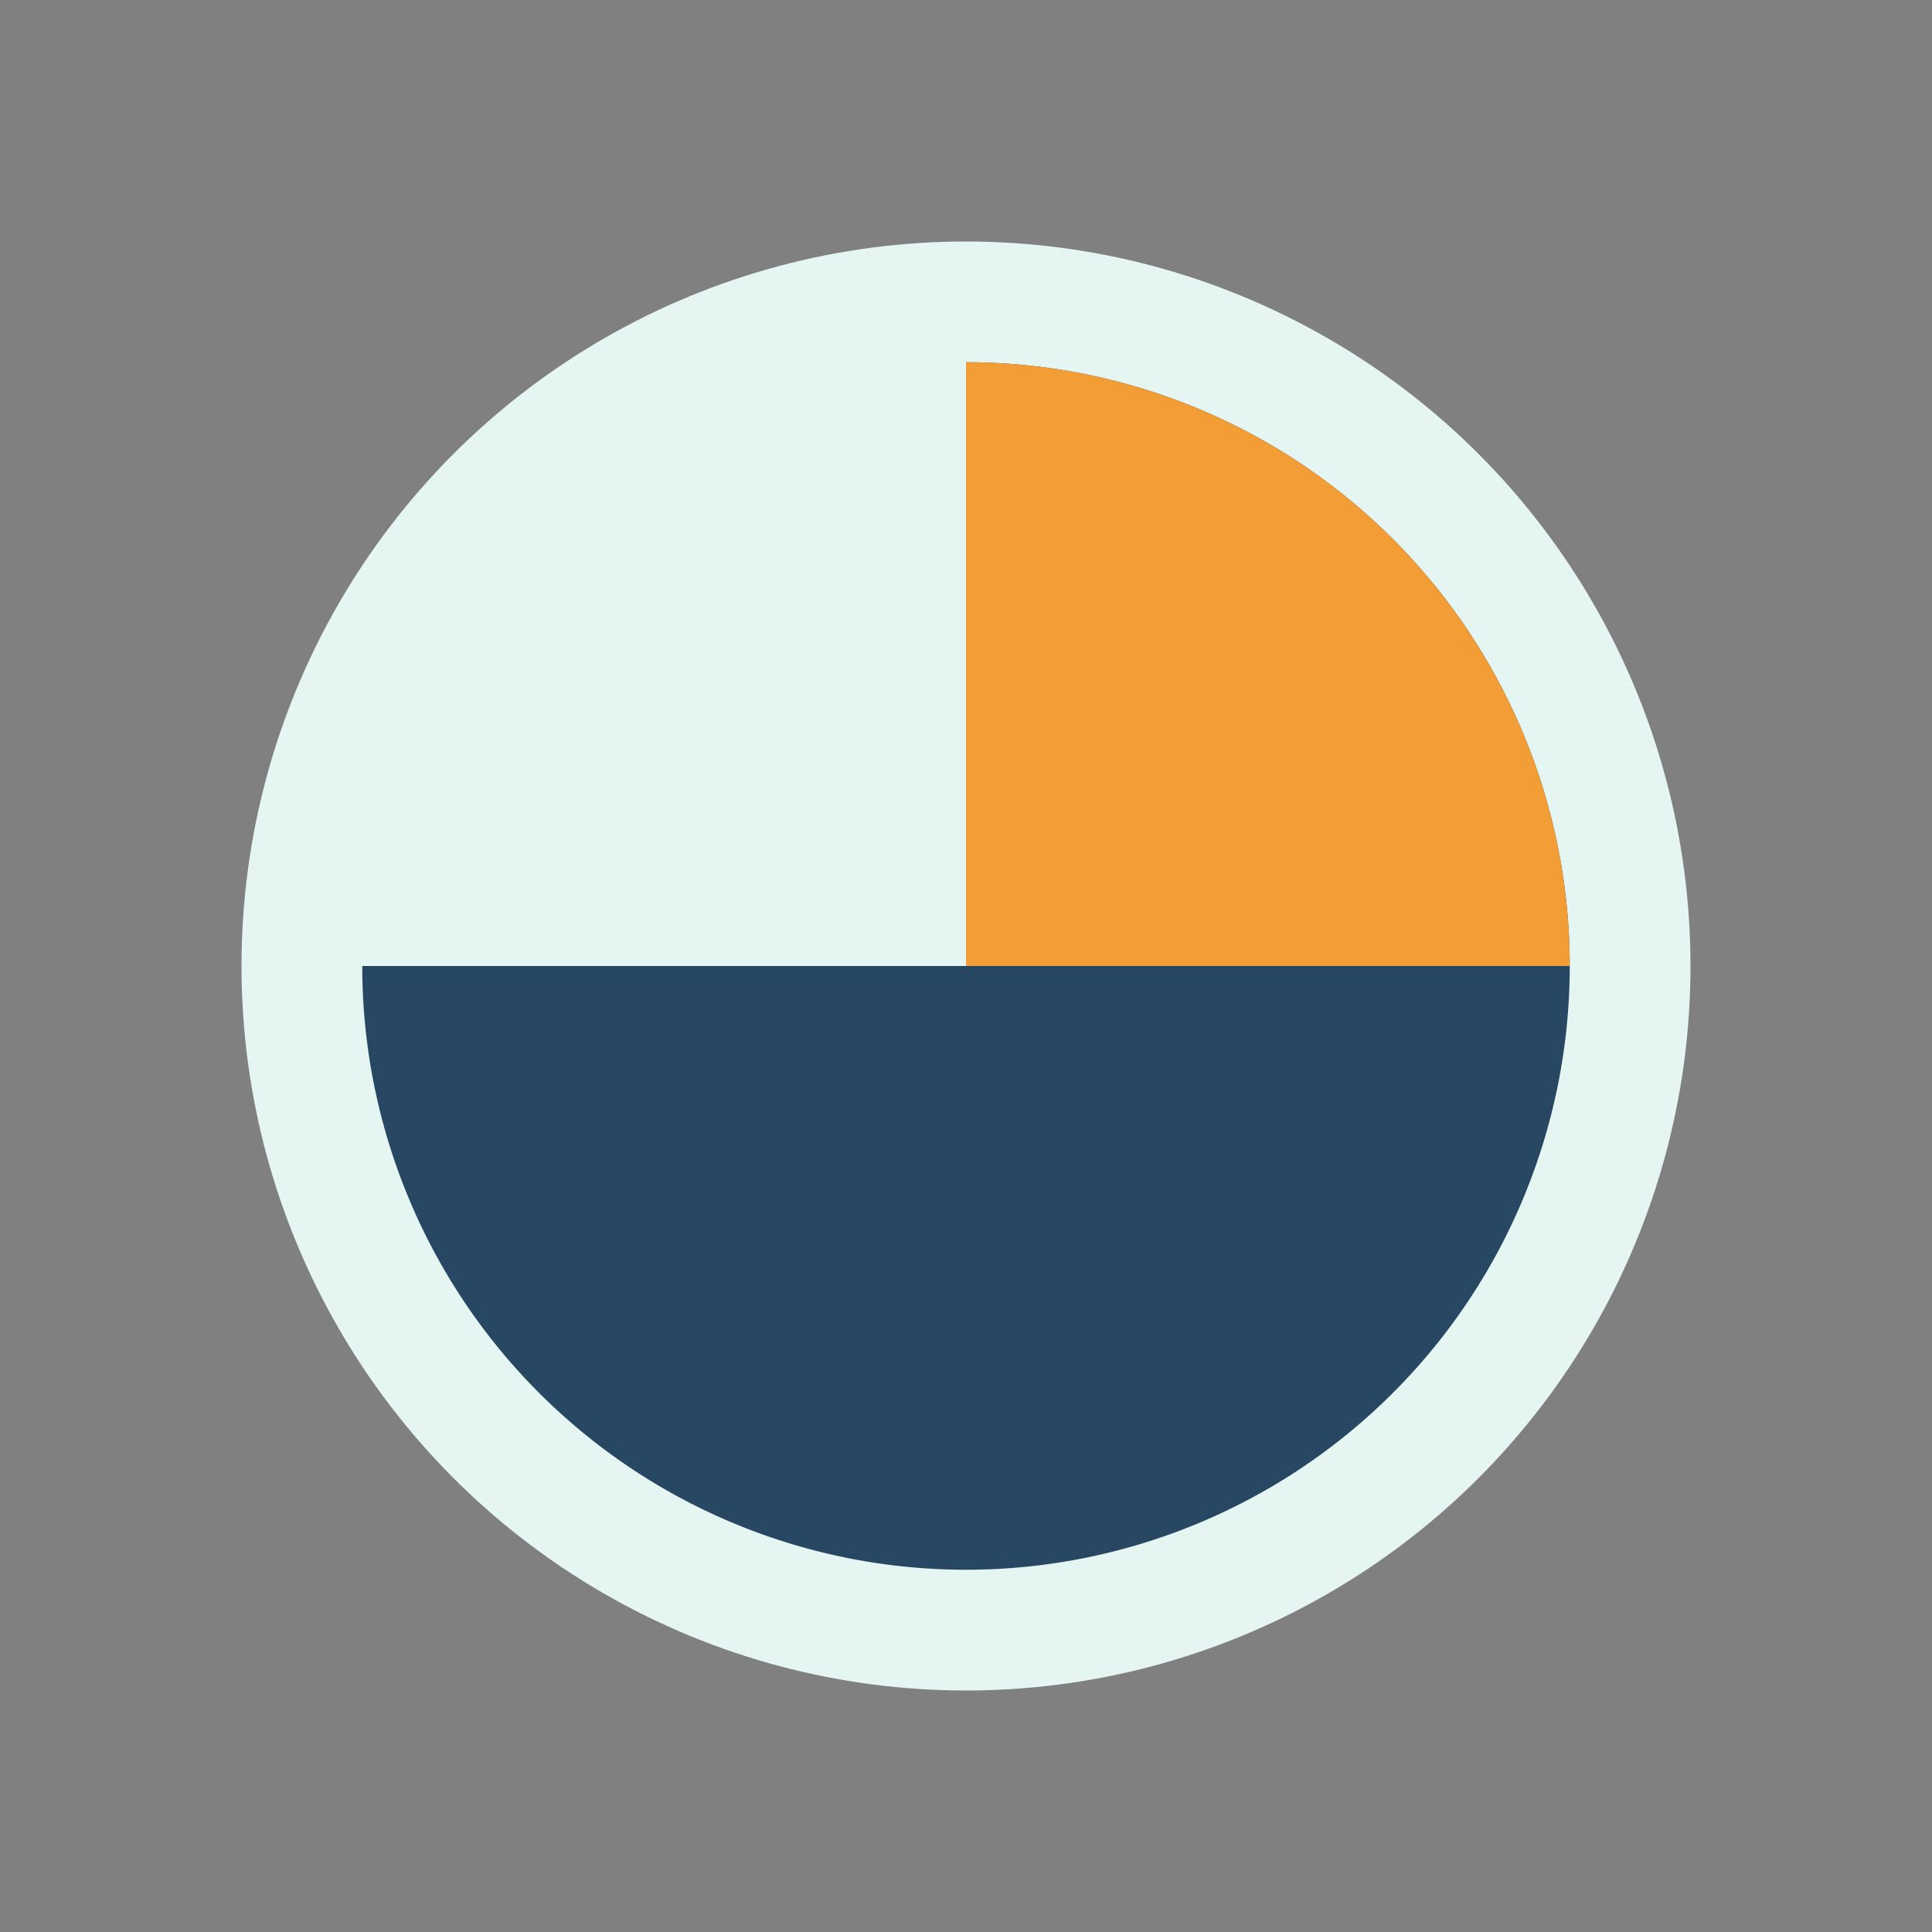 <?xml version="1.0" encoding="UTF-8"?>
<svg xmlns="http://www.w3.org/2000/svg" width="32" height="32" viewBox="0 0 32 32"><rect x="0" y="0" width="32" height="32" fill="#808080" stroke="none"/><circle cx="16" cy="16" r="12" fill="#E5F6F2"/><path d="M16 16V6A10 10 0 1 1 6 16h10z" fill="#274762"/><path d="M16 16H26V16A10 10 0 0 0 16 6z" fill="#F29D35"/></svg>